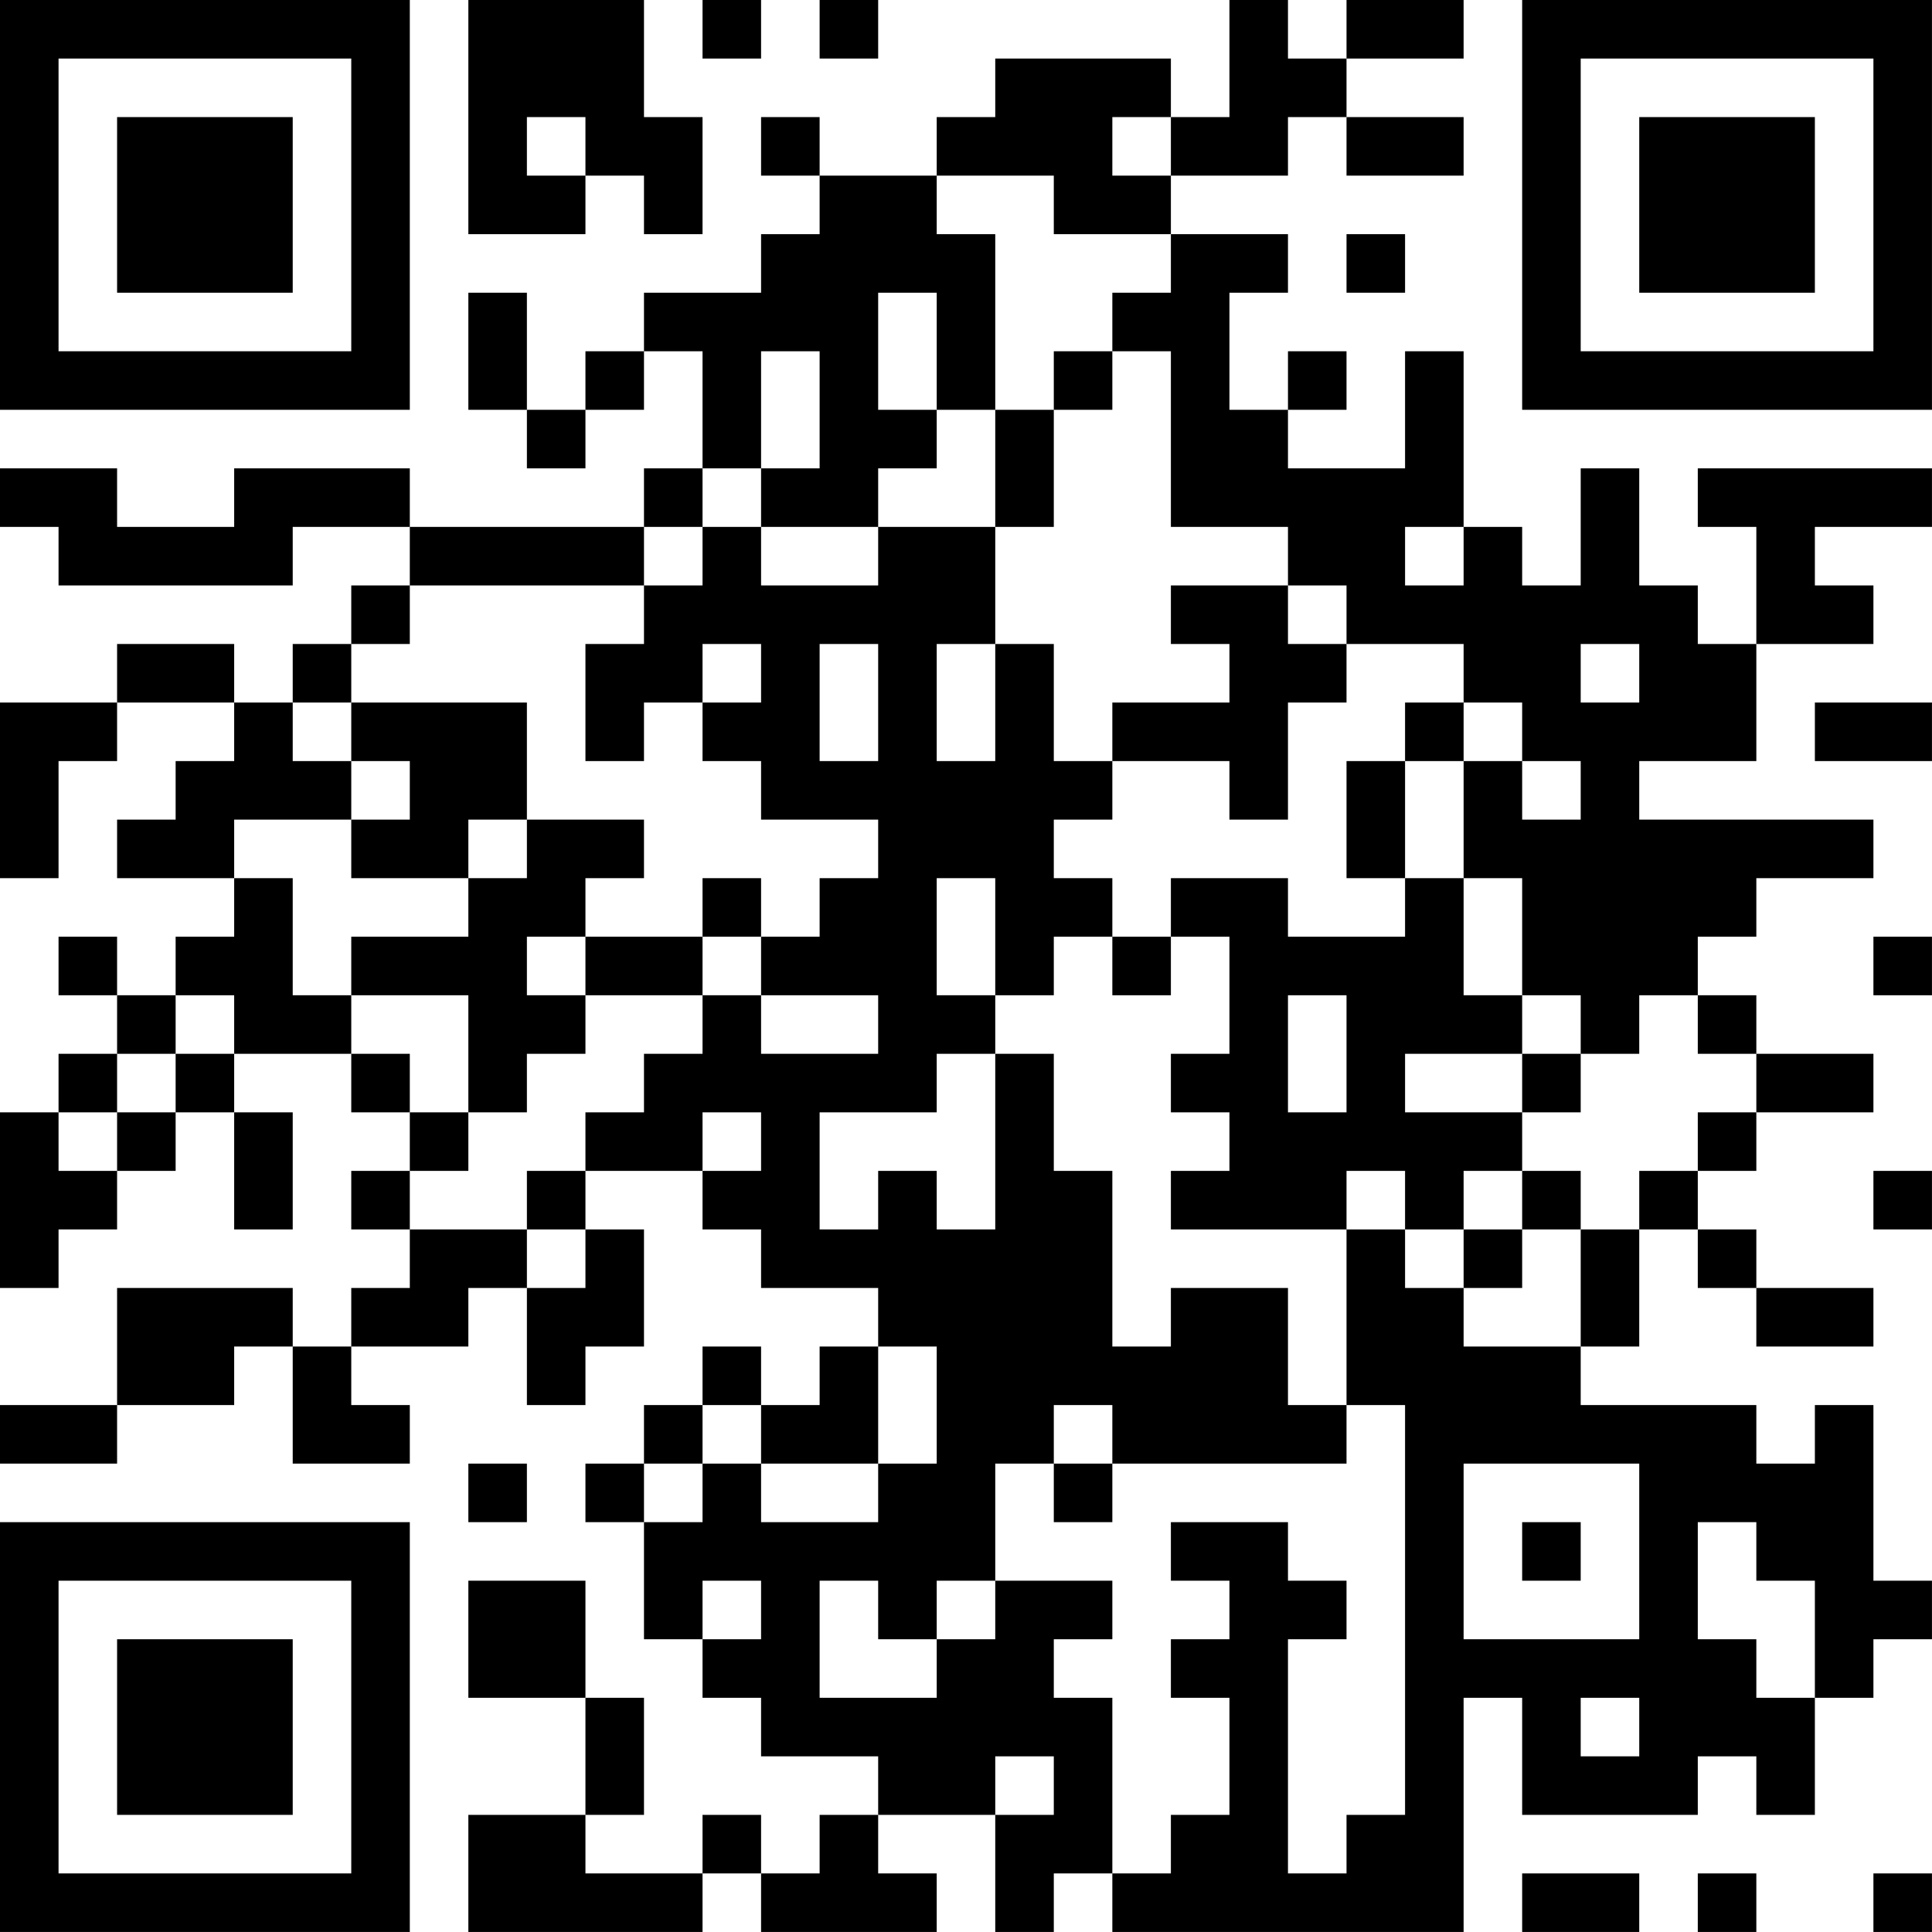 <?xml version="1.0" encoding="UTF-8"?>
<svg xmlns="http://www.w3.org/2000/svg" version="1.1" width="400" height="400" viewBox="0 0 400 400"><rect x="0" y="0" width="400" height="400" fill="#ffffff"/><g transform="scale(12.121)"><g transform="translate(0,0)"><path fill-rule="evenodd" d="M8 0L8 4L10 4L10 3L11 3L11 4L12 4L12 2L11 2L11 0ZM12 0L12 1L13 1L13 0ZM14 0L14 1L15 1L15 0ZM21 0L21 2L20 2L20 1L17 1L17 2L16 2L16 3L14 3L14 2L13 2L13 3L14 3L14 4L13 4L13 5L11 5L11 6L10 6L10 7L9 7L9 5L8 5L8 7L9 7L9 8L10 8L10 7L11 7L11 6L12 6L12 8L11 8L11 9L7 9L7 8L4 8L4 9L2 9L2 8L0 8L0 9L1 9L1 10L5 10L5 9L7 9L7 10L6 10L6 11L5 11L5 12L4 12L4 11L2 11L2 12L0 12L0 15L1 15L1 13L2 13L2 12L4 12L4 13L3 13L3 14L2 14L2 15L4 15L4 16L3 16L3 17L2 17L2 16L1 16L1 17L2 17L2 18L1 18L1 19L0 19L0 22L1 22L1 21L2 21L2 20L3 20L3 19L4 19L4 21L5 21L5 19L4 19L4 18L6 18L6 19L7 19L7 20L6 20L6 21L7 21L7 22L6 22L6 23L5 23L5 22L2 22L2 24L0 24L0 25L2 25L2 24L4 24L4 23L5 23L5 25L7 25L7 24L6 24L6 23L8 23L8 22L9 22L9 24L10 24L10 23L11 23L11 21L10 21L10 20L12 20L12 21L13 21L13 22L15 22L15 23L14 23L14 24L13 24L13 23L12 23L12 24L11 24L11 25L10 25L10 26L11 26L11 28L12 28L12 29L13 29L13 30L15 30L15 31L14 31L14 32L13 32L13 31L12 31L12 32L10 32L10 31L11 31L11 29L10 29L10 27L8 27L8 29L10 29L10 31L8 31L8 33L12 33L12 32L13 32L13 33L16 33L16 32L15 32L15 31L17 31L17 33L18 33L18 32L19 32L19 33L25 33L25 29L26 29L26 31L29 31L29 30L30 30L30 31L31 31L31 29L32 29L32 28L33 28L33 27L32 27L32 24L31 24L31 25L30 25L30 24L27 24L27 23L28 23L28 21L29 21L29 22L30 22L30 23L32 23L32 22L30 22L30 21L29 21L29 20L30 20L30 19L32 19L32 18L30 18L30 17L29 17L29 16L30 16L30 15L32 15L32 14L28 14L28 13L30 13L30 11L32 11L32 10L31 10L31 9L33 9L33 8L29 8L29 9L30 9L30 11L29 11L29 10L28 10L28 8L27 8L27 10L26 10L26 9L25 9L25 6L24 6L24 8L22 8L22 7L23 7L23 6L22 6L22 7L21 7L21 5L22 5L22 4L20 4L20 3L22 3L22 2L23 2L23 3L25 3L25 2L23 2L23 1L25 1L25 0L23 0L23 1L22 1L22 0ZM9 2L9 3L10 3L10 2ZM19 2L19 3L20 3L20 2ZM16 3L16 4L17 4L17 7L16 7L16 5L15 5L15 7L16 7L16 8L15 8L15 9L13 9L13 8L14 8L14 6L13 6L13 8L12 8L12 9L11 9L11 10L7 10L7 11L6 11L6 12L5 12L5 13L6 13L6 14L4 14L4 15L5 15L5 17L6 17L6 18L7 18L7 19L8 19L8 20L7 20L7 21L9 21L9 22L10 22L10 21L9 21L9 20L10 20L10 19L11 19L11 18L12 18L12 17L13 17L13 18L15 18L15 17L13 17L13 16L14 16L14 15L15 15L15 14L13 14L13 13L12 13L12 12L13 12L13 11L12 11L12 12L11 12L11 13L10 13L10 11L11 11L11 10L12 10L12 9L13 9L13 10L15 10L15 9L17 9L17 11L16 11L16 13L17 13L17 11L18 11L18 13L19 13L19 14L18 14L18 15L19 15L19 16L18 16L18 17L17 17L17 15L16 15L16 17L17 17L17 18L16 18L16 19L14 19L14 21L15 21L15 20L16 20L16 21L17 21L17 18L18 18L18 20L19 20L19 23L20 23L20 22L22 22L22 24L23 24L23 25L19 25L19 24L18 24L18 25L17 25L17 27L16 27L16 28L15 28L15 27L14 27L14 29L16 29L16 28L17 28L17 27L19 27L19 28L18 28L18 29L19 29L19 32L20 32L20 31L21 31L21 29L20 29L20 28L21 28L21 27L20 27L20 26L22 26L22 27L23 27L23 28L22 28L22 32L23 32L23 31L24 31L24 24L23 24L23 21L24 21L24 22L25 22L25 23L27 23L27 21L28 21L28 20L29 20L29 19L30 19L30 18L29 18L29 17L28 17L28 18L27 18L27 17L26 17L26 15L25 15L25 13L26 13L26 14L27 14L27 13L26 13L26 12L25 12L25 11L23 11L23 10L22 10L22 9L20 9L20 6L19 6L19 5L20 5L20 4L18 4L18 3ZM23 4L23 5L24 5L24 4ZM18 6L18 7L17 7L17 9L18 9L18 7L19 7L19 6ZM24 9L24 10L25 10L25 9ZM20 10L20 11L21 11L21 12L19 12L19 13L21 13L21 14L22 14L22 12L23 12L23 11L22 11L22 10ZM14 11L14 13L15 13L15 11ZM27 11L27 12L28 12L28 11ZM6 12L6 13L7 13L7 14L6 14L6 15L8 15L8 16L6 16L6 17L8 17L8 19L9 19L9 18L10 18L10 17L12 17L12 16L13 16L13 15L12 15L12 16L10 16L10 15L11 15L11 14L9 14L9 12ZM24 12L24 13L23 13L23 15L24 15L24 16L22 16L22 15L20 15L20 16L19 16L19 17L20 17L20 16L21 16L21 18L20 18L20 19L21 19L21 20L20 20L20 21L23 21L23 20L24 20L24 21L25 21L25 22L26 22L26 21L27 21L27 20L26 20L26 19L27 19L27 18L26 18L26 17L25 17L25 15L24 15L24 13L25 13L25 12ZM31 12L31 13L33 13L33 12ZM8 14L8 15L9 15L9 14ZM9 16L9 17L10 17L10 16ZM32 16L32 17L33 17L33 16ZM3 17L3 18L2 18L2 19L1 19L1 20L2 20L2 19L3 19L3 18L4 18L4 17ZM22 17L22 19L23 19L23 17ZM24 18L24 19L26 19L26 18ZM12 19L12 20L13 20L13 19ZM25 20L25 21L26 21L26 20ZM32 20L32 21L33 21L33 20ZM15 23L15 25L13 25L13 24L12 24L12 25L11 25L11 26L12 26L12 25L13 25L13 26L15 26L15 25L16 25L16 23ZM8 25L8 26L9 26L9 25ZM18 25L18 26L19 26L19 25ZM25 25L25 28L28 28L28 25ZM26 26L26 27L27 27L27 26ZM29 26L29 28L30 28L30 29L31 29L31 27L30 27L30 26ZM12 27L12 28L13 28L13 27ZM27 29L27 30L28 30L28 29ZM17 30L17 31L18 31L18 30ZM26 32L26 33L28 33L28 32ZM29 32L29 33L30 33L30 32ZM32 32L32 33L33 33L33 32ZM0 0L0 7L7 7L7 0ZM1 1L1 6L6 6L6 1ZM2 2L2 5L5 5L5 2ZM26 0L26 7L33 7L33 0ZM27 1L27 6L32 6L32 1ZM28 2L28 5L31 5L31 2ZM0 26L0 33L7 33L7 26ZM1 27L1 32L6 32L6 27ZM2 28L2 31L5 31L5 28Z" fill="#000000"/></g></g></svg>
